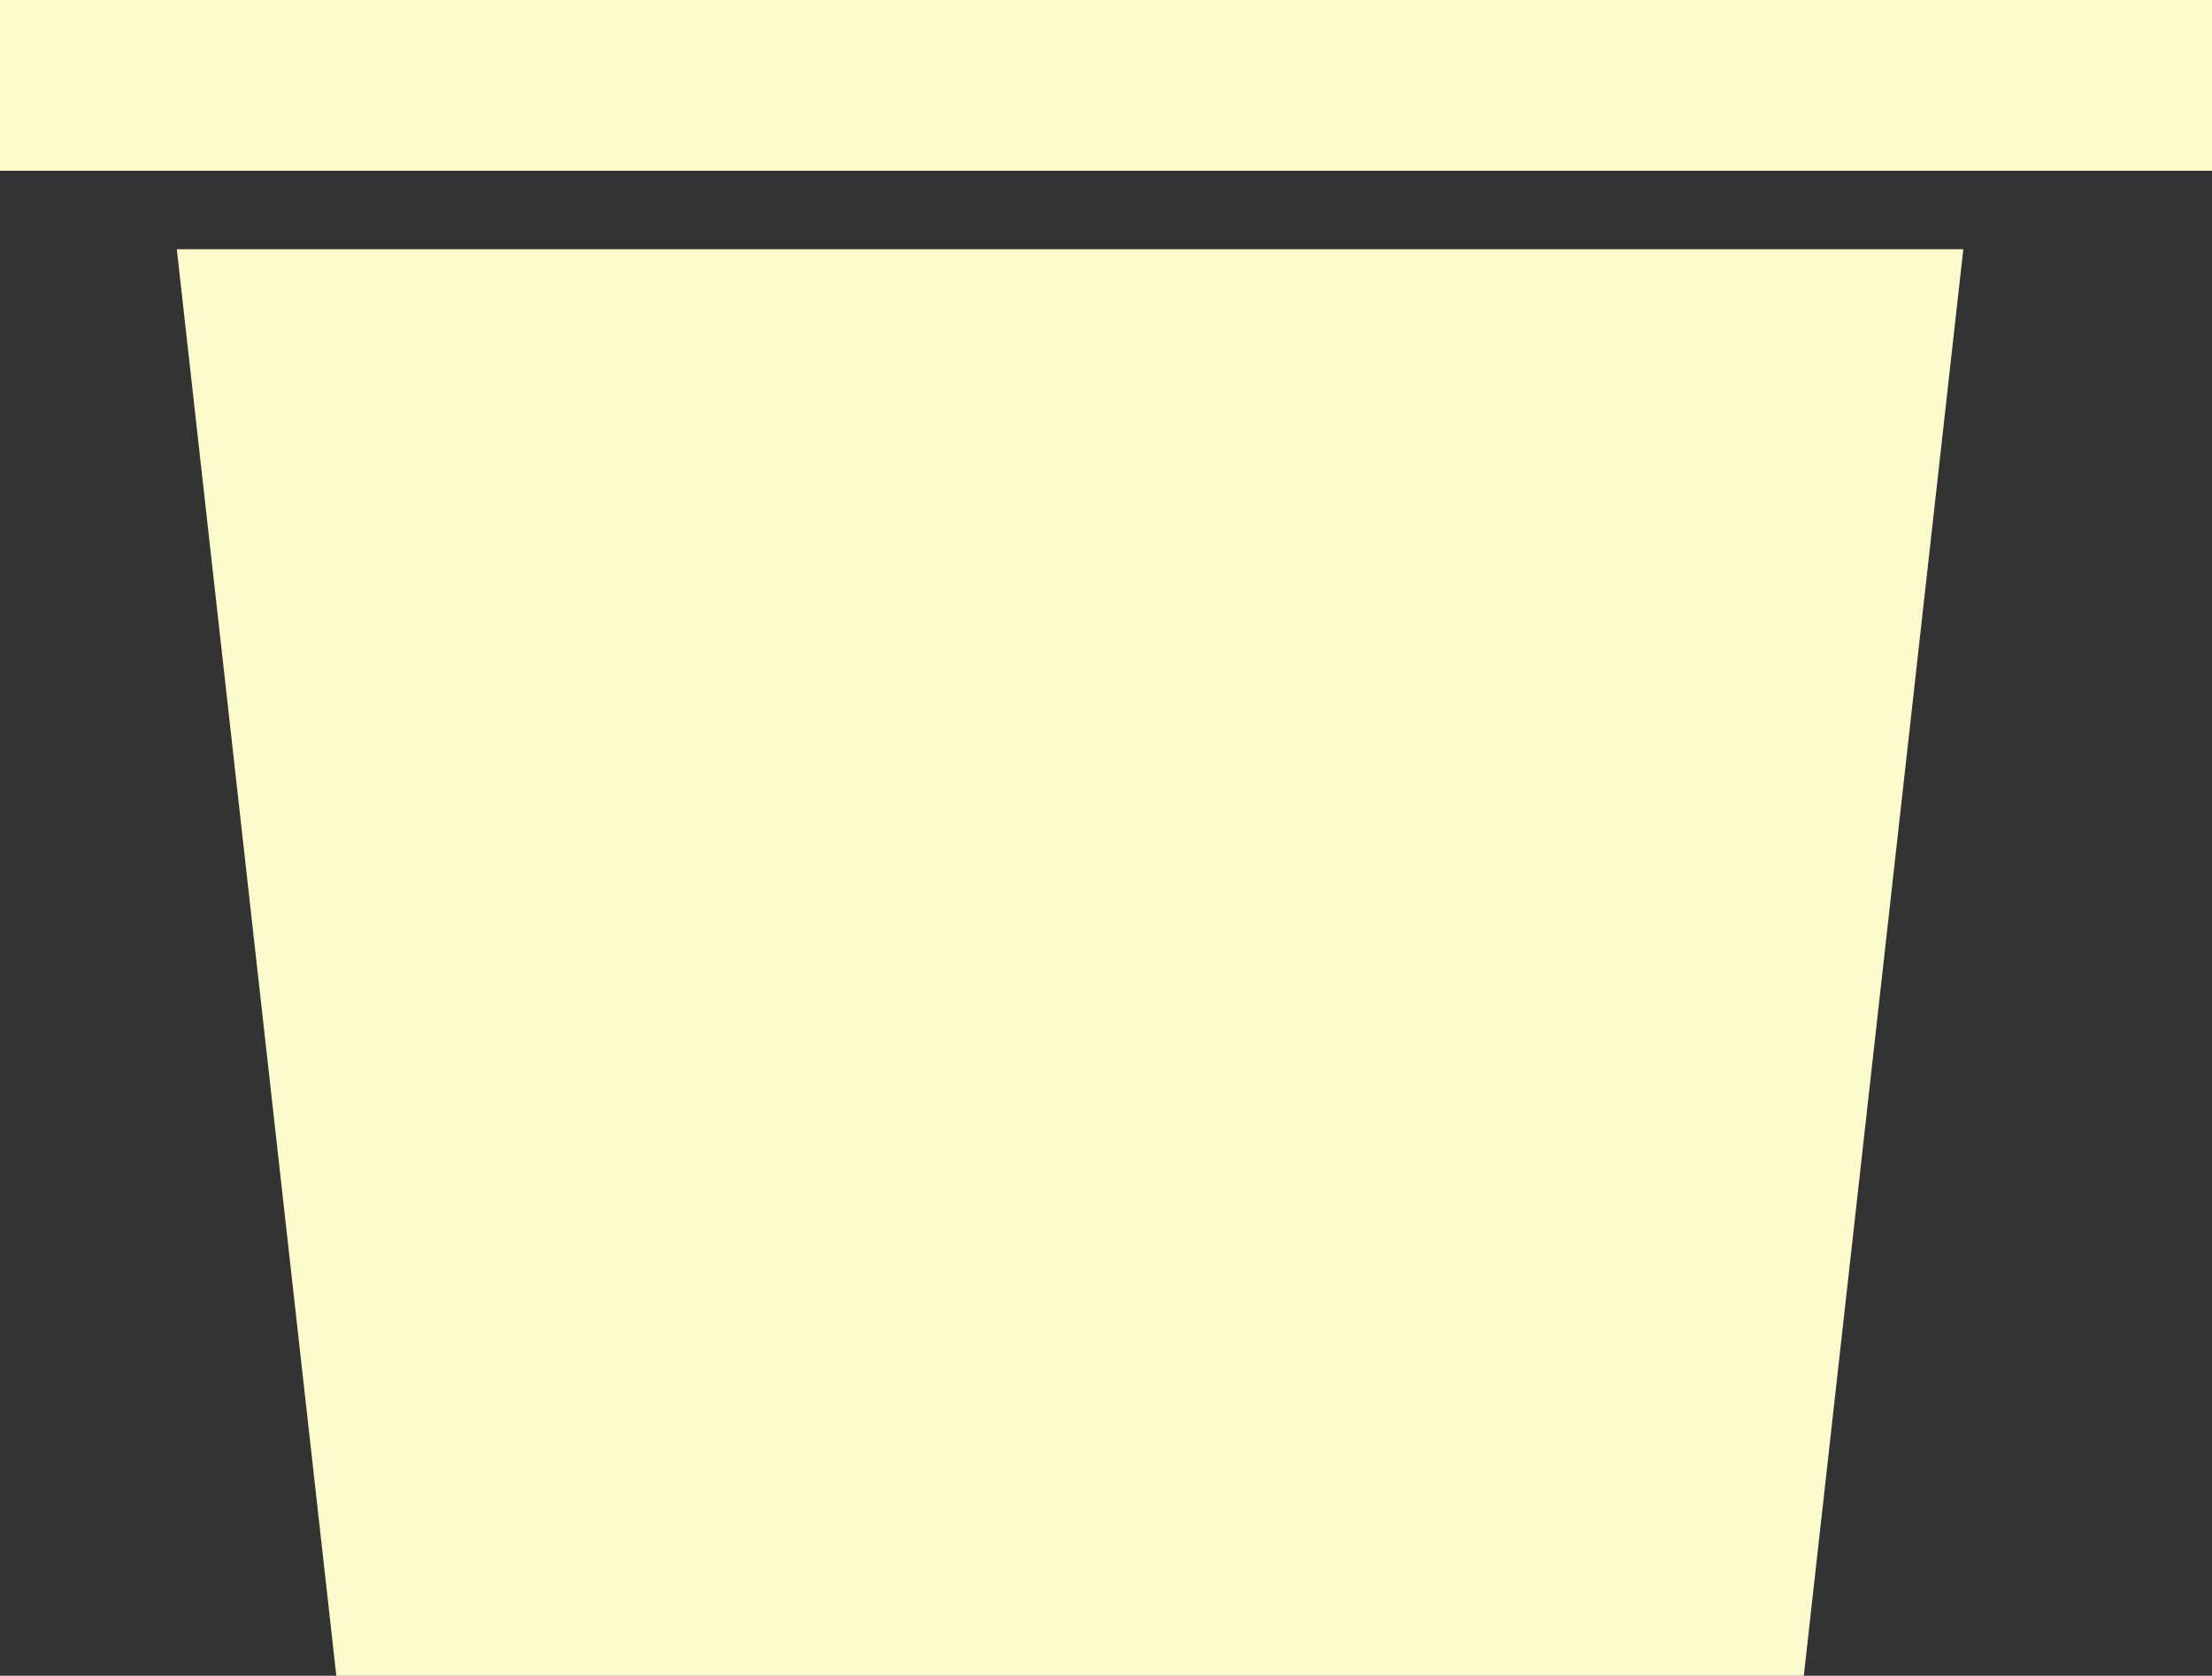 <svg xmlns="http://www.w3.org/2000/svg" width="62.555" height="47.385" viewBox="0 0 62.555 47.385">
  <rect x="0" y="0" width="62.555" height="47.385" fill="#333333" stroke="none"/>
  <g id="グループ_27386" data-name="グループ 27386" transform="translate(-114 -4064.566)">
    <rect id="長方形_29422" data-name="長方形 29422" width="62.555" height="4.828" transform="translate(114 4064.566)" fill="#fcfbcd"/>
    <path id="パス_76598" data-name="パス 76598" d="M0,0H50.522L46.011,40.337H4.511Z" transform="translate(119 4071.614)" fill="#fcfbcd"/>
  </g>
</svg>
